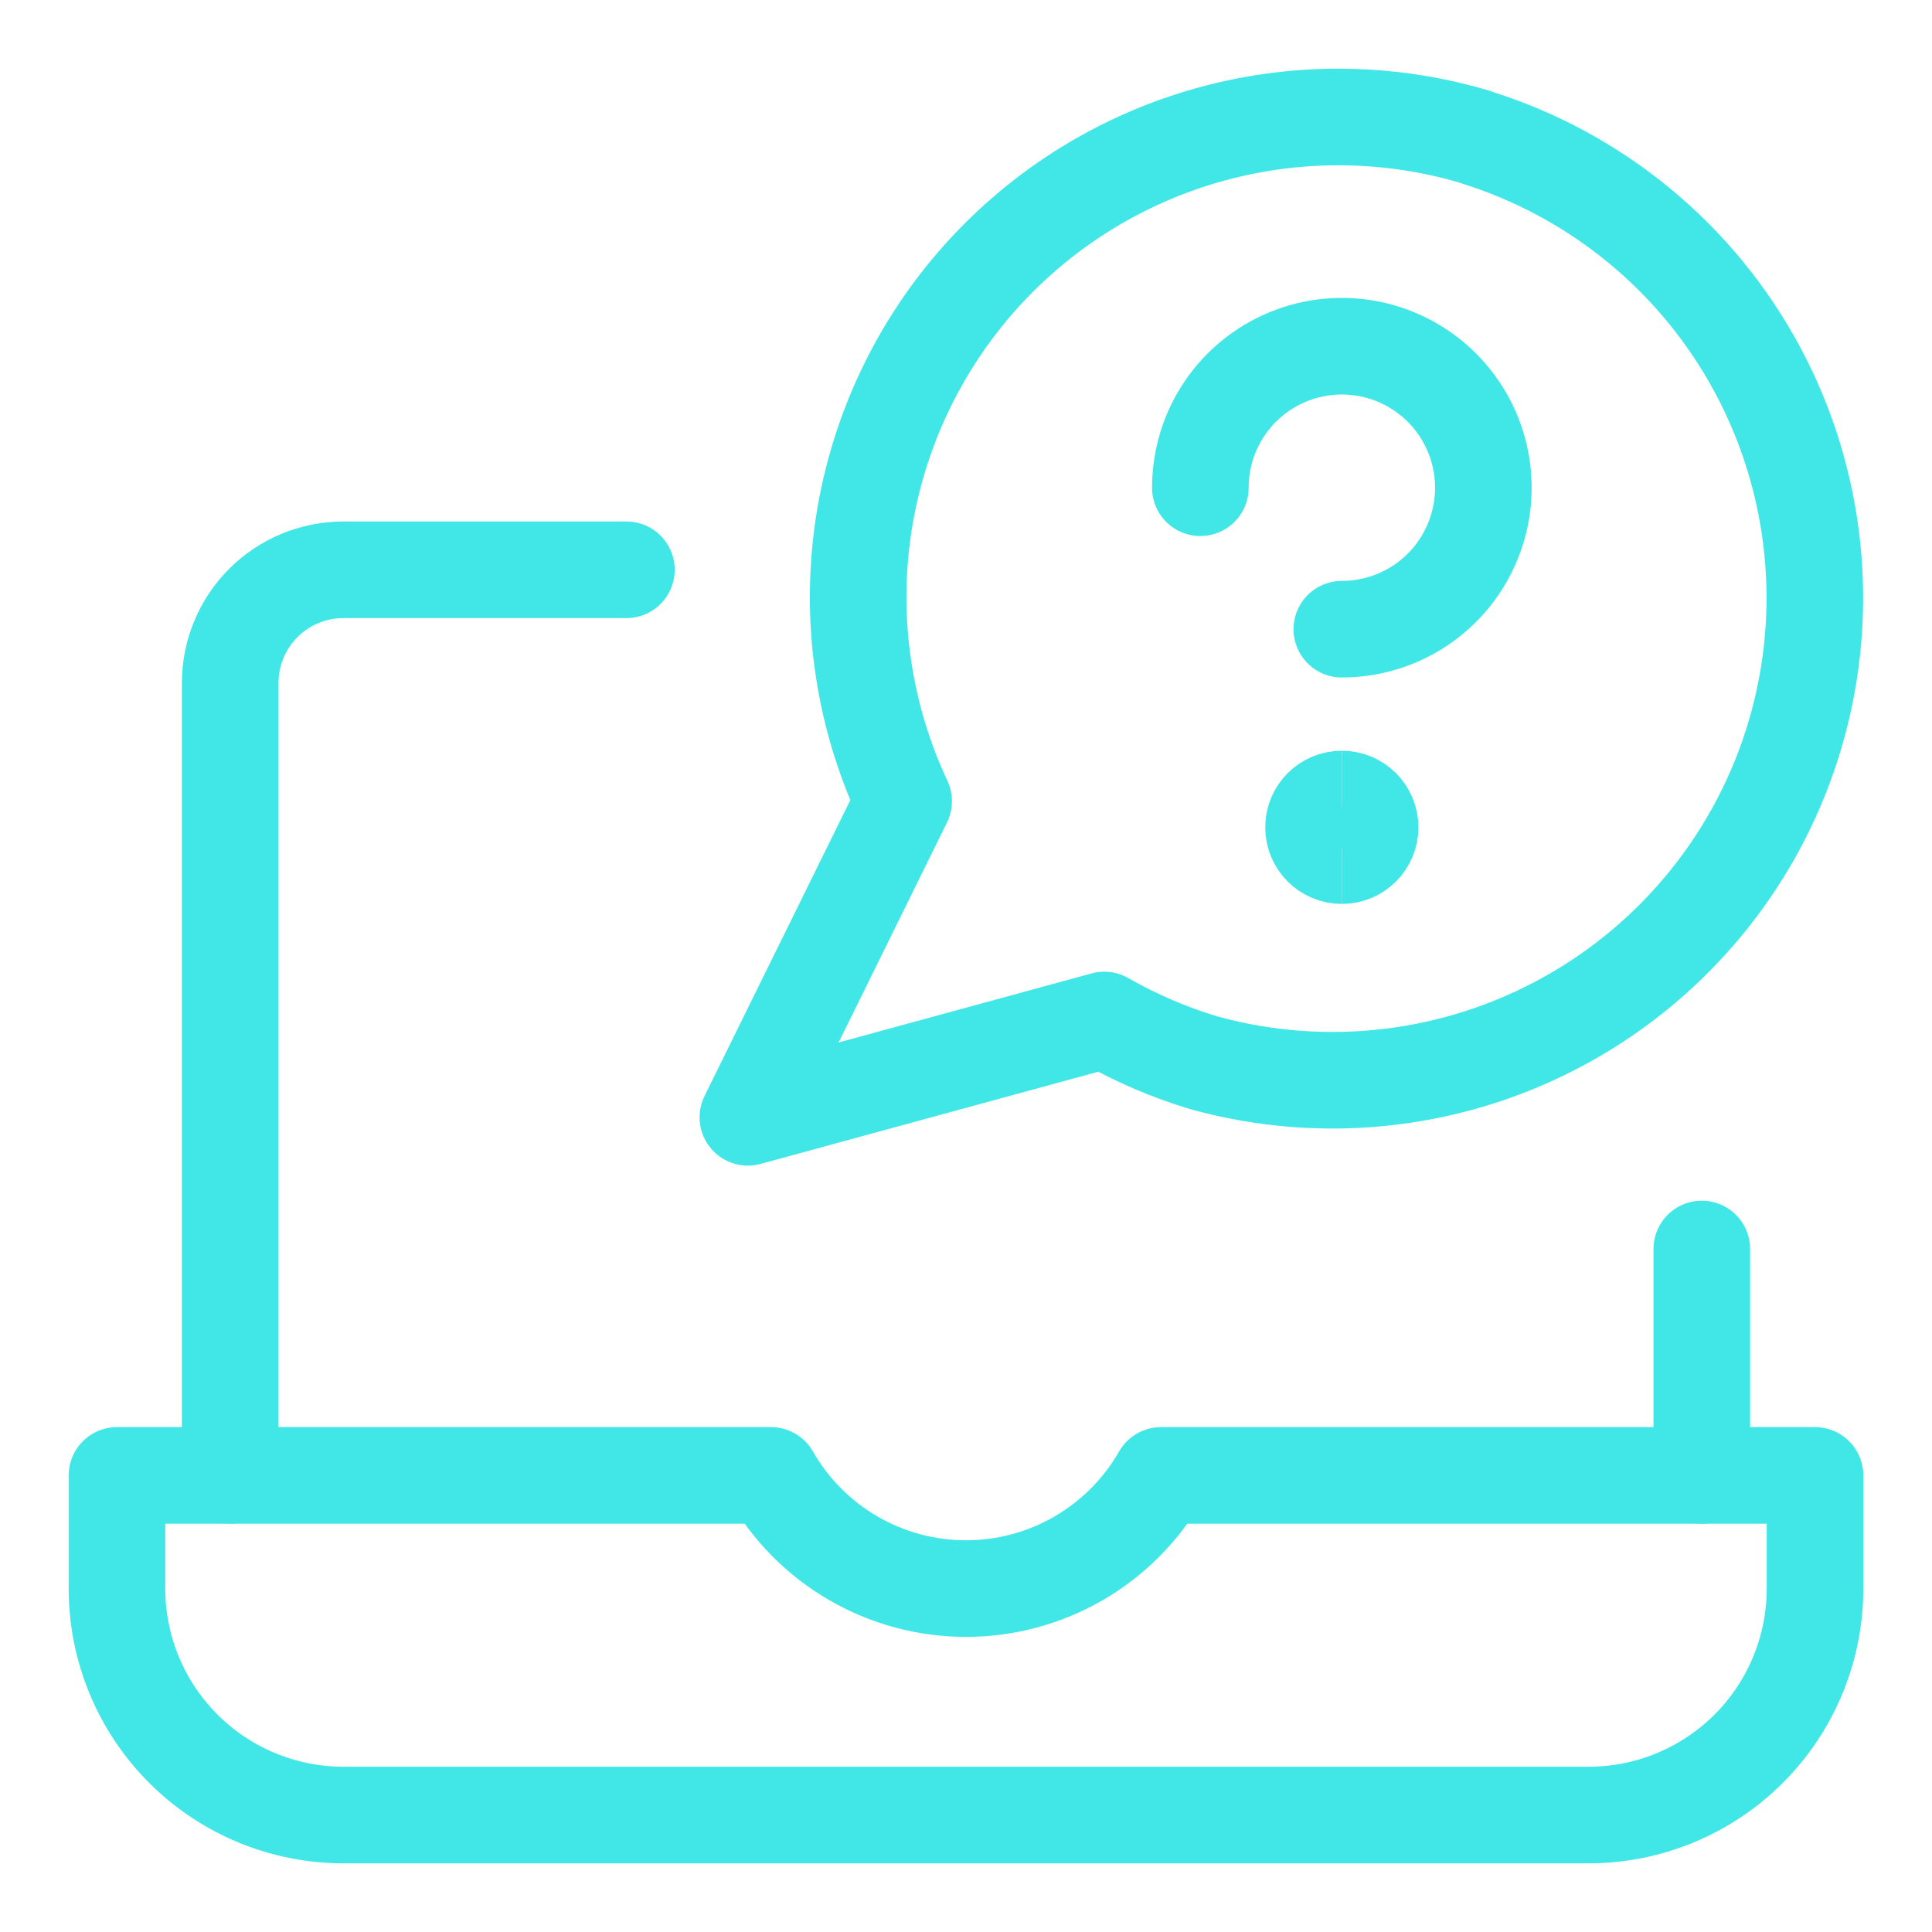 <?xml version="1.0" encoding="UTF-8"?> <svg xmlns="http://www.w3.org/2000/svg" width="40" height="40" viewBox="0 0 40 40" fill="none"><path d="M35.234 25.859V30.547" stroke="#41E7E7" stroke-width="2" stroke-linecap="round" stroke-linejoin="round"></path><path d="M4.766 30.547V14.141C4.766 13.519 5.013 12.923 5.452 12.483C5.892 12.044 6.488 11.797 7.109 11.797H12.969" stroke="#41E7E7" stroke-width="2" stroke-linecap="round" stroke-linejoin="round"></path><path d="M24.038 30.547C23.631 31.259 23.043 31.85 22.334 32.262C21.625 32.673 20.82 32.89 20 32.89C19.18 32.89 18.375 32.673 17.666 32.262C16.957 31.85 16.369 31.259 15.963 30.547H2.422V32.891C2.422 34.134 2.916 35.326 3.795 36.205C4.674 37.084 5.866 37.578 7.109 37.578H32.891C34.134 37.578 35.326 37.084 36.205 36.205C37.084 35.326 37.578 34.134 37.578 32.891V30.547H24.038Z" stroke="#41E7E7" stroke-width="2" stroke-linecap="round" stroke-linejoin="round"></path><path d="M30.556 2.838C28.718 2.289 26.76 2.283 24.918 2.822C23.076 3.361 21.43 4.421 20.178 5.874C18.925 7.328 18.12 9.113 17.859 11.014C17.599 12.915 17.894 14.851 18.709 16.588L15.484 23.133L22.864 21.118C23.515 21.491 24.206 21.788 24.925 22.004C27.452 22.703 30.152 22.38 32.443 21.105C34.734 19.83 36.432 17.706 37.17 15.19C37.908 12.675 37.628 9.97 36.389 7.659C35.151 5.349 33.054 3.618 30.55 2.84L30.556 2.838Z" stroke="#41E7E7" stroke-width="2" stroke-linecap="round" stroke-linejoin="round"></path><path d="M24.852 10.098C24.852 9.518 25.023 8.952 25.345 8.47C25.667 7.988 26.125 7.613 26.66 7.391C27.195 7.169 27.785 7.111 28.353 7.224C28.921 7.337 29.443 7.616 29.853 8.026C30.263 8.436 30.542 8.958 30.655 9.526C30.768 10.094 30.71 10.684 30.488 11.219C30.266 11.754 29.891 12.212 29.409 12.534C28.927 12.855 28.361 13.027 27.781 13.027" stroke="#41E7E7" stroke-width="2" stroke-linecap="round" stroke-linejoin="round"></path><path d="M27.781 17.715C27.458 17.715 27.195 17.453 27.195 17.129C27.195 16.805 27.458 16.543 27.781 16.543" stroke="#41E7E7" stroke-width="2"></path><path d="M27.781 17.715C28.105 17.715 28.367 17.453 28.367 17.129C28.367 16.805 28.105 16.543 27.781 16.543" stroke="#41E7E7" stroke-width="2"></path></svg> 